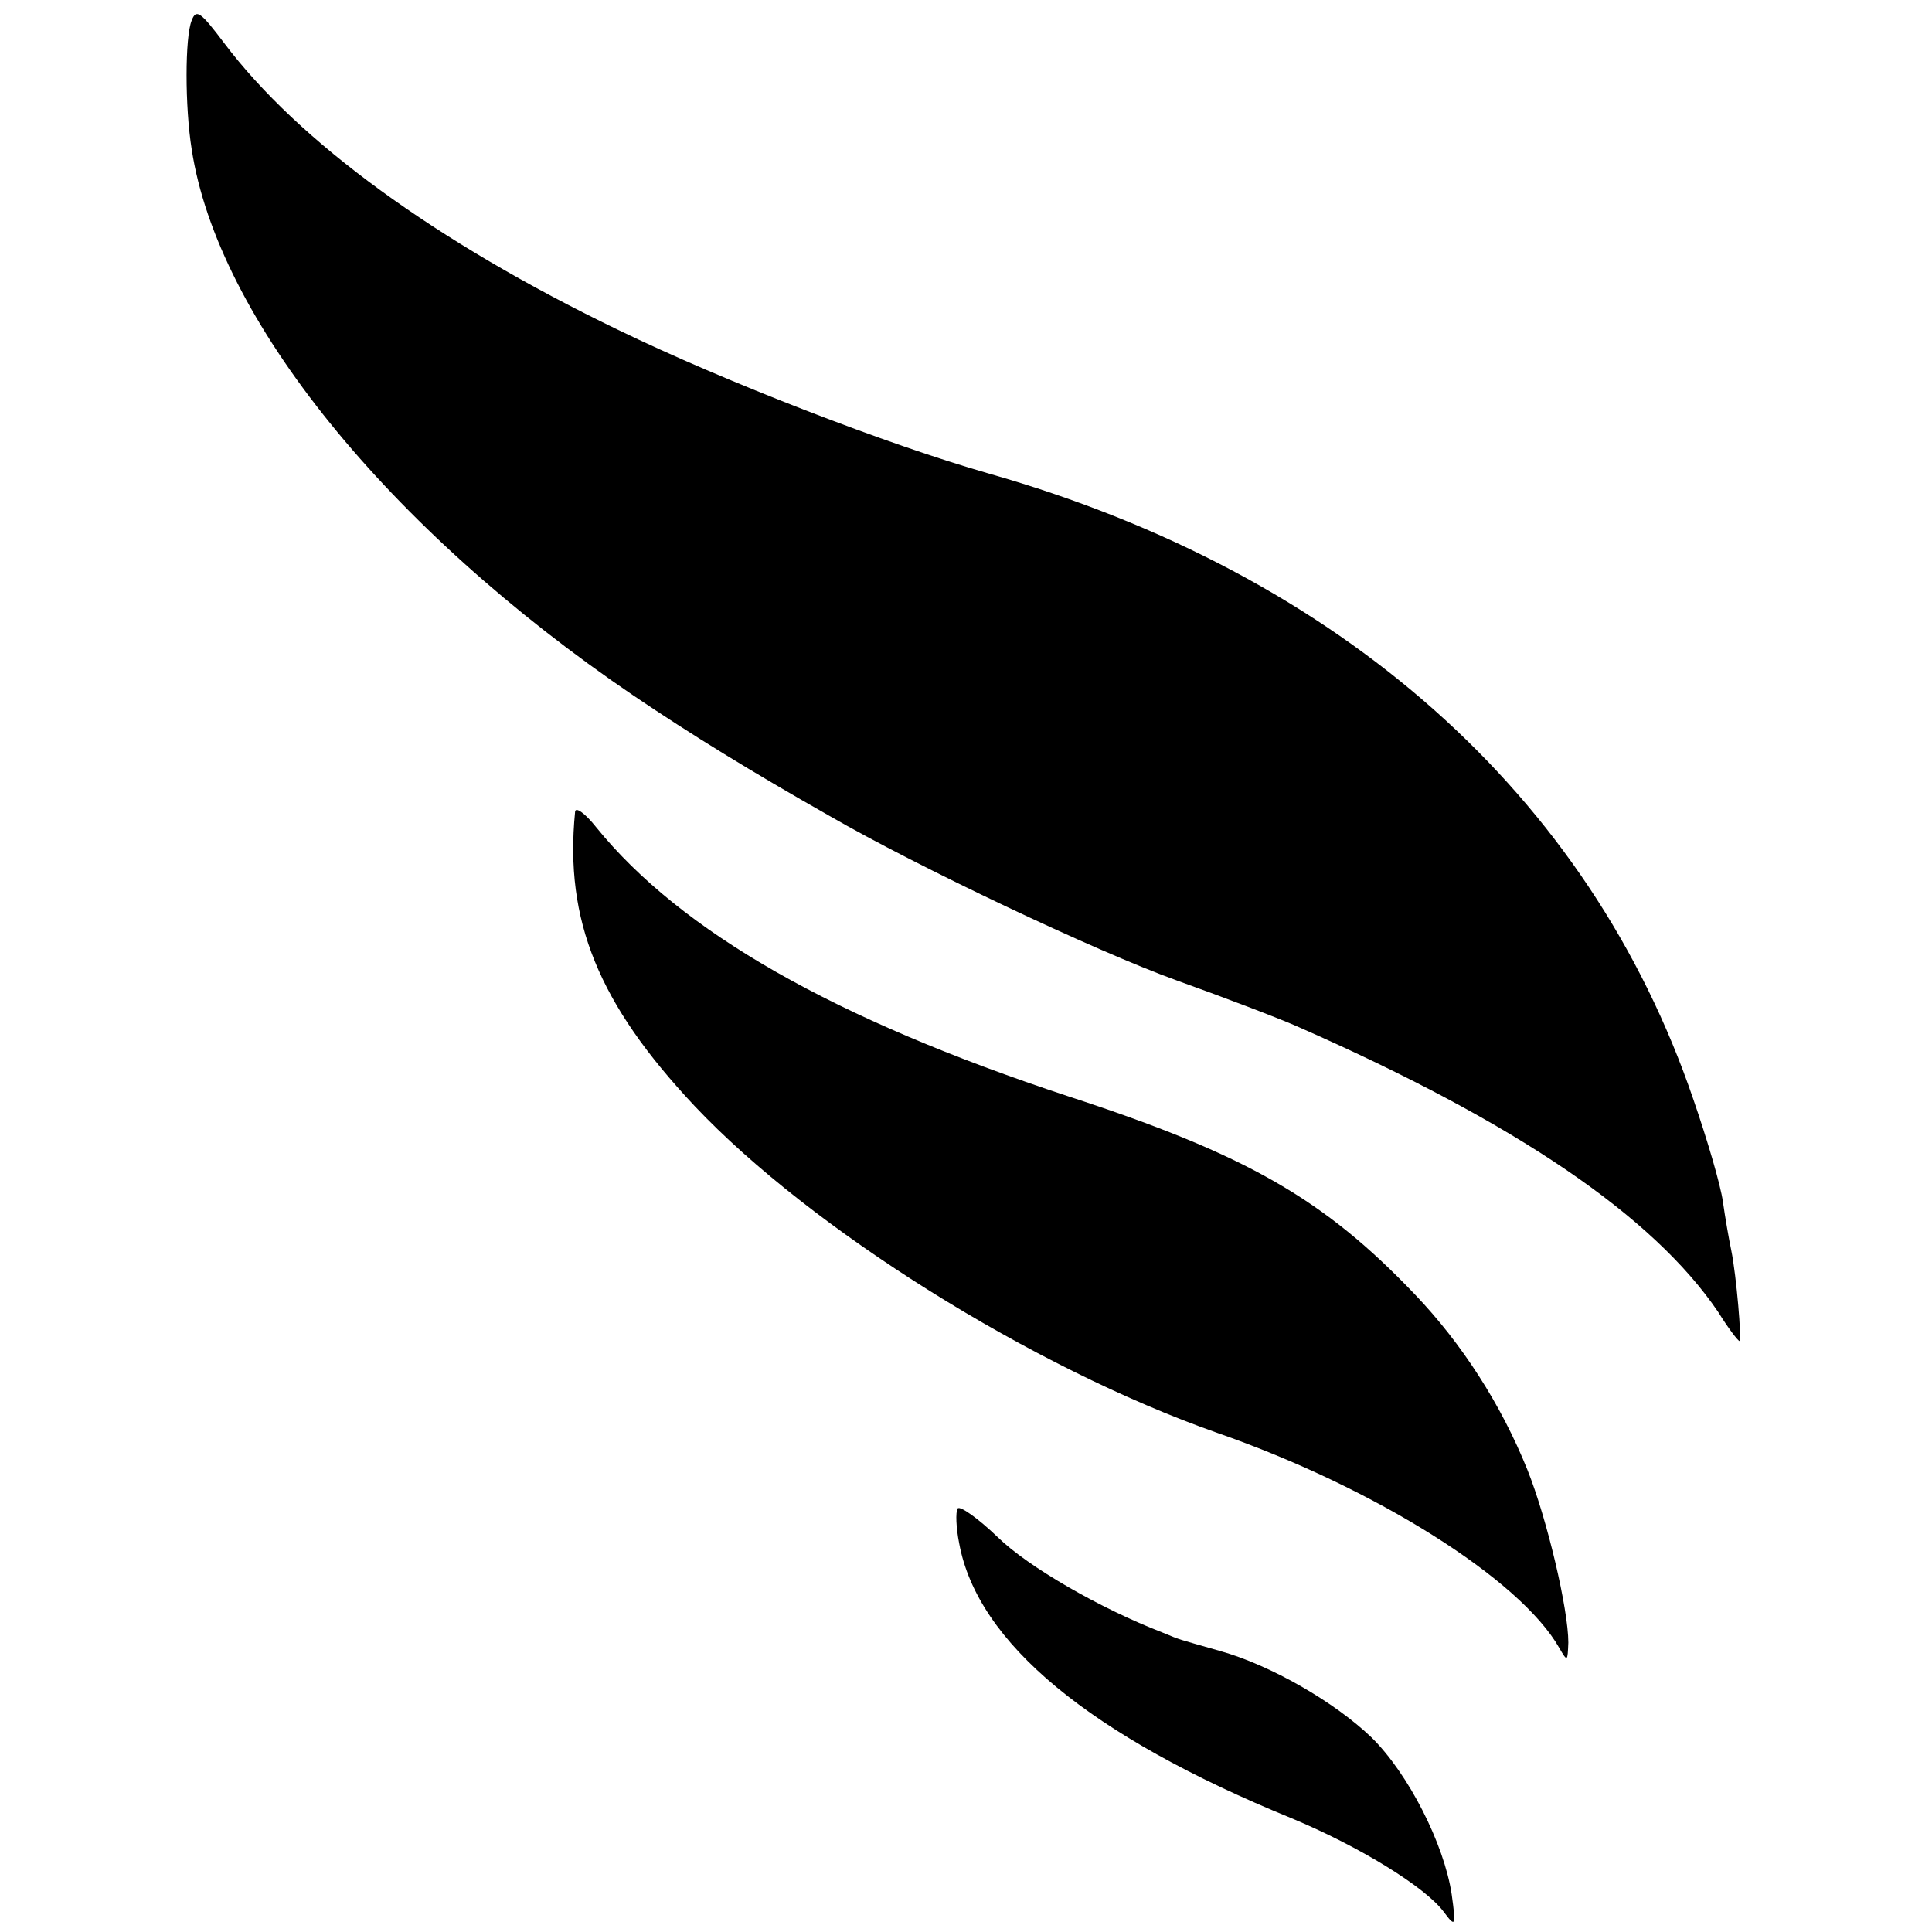<?xml version="1.0" standalone="no"?>
<!DOCTYPE svg PUBLIC "-//W3C//DTD SVG 20010904//EN"
 "http://www.w3.org/TR/2001/REC-SVG-20010904/DTD/svg10.dtd">
<svg version="1.0" xmlns="http://www.w3.org/2000/svg"
 width="255pt" height="255pt" viewBox="0 0 255 255"
 preserveAspectRatio="xMidYMid meet">
<g transform="translate(0,255) scale(0.1,-0.1)"
fill="#000000" stroke="none">
<path d="M253 2523 c-9 -22 -9 -114 0 -170 34 -223 259 -501 583 -721 77 -52
155 -100 259 -159 116 -67 350 -178 458 -217 67 -24 140 -52 162 -62 286 -126
467 -249 553 -376 13 -21 26 -38 28 -38 3 0 -4 86 -11 120 -3 14 -8 43 -11 64
-3 22 -21 83 -39 135 -137 402 -466 694 -930 826 -133 38 -348 121 -490 190
-240 116 -421 248 -519 378 -31 41 -37 46 -43 30z"/>
<path d="M759 1478 c-14 -143 31 -253 158 -388 153 -162 445 -345 689 -431
210 -73 401 -194 452 -284 11 -19 11 -18 12 7 0 44 -28 163 -54 228 -35 87
-87 167 -148 231 -120 126 -222 185 -458 262 -309 102 -511 217 -623 355 -15
19 -28 28 -28 20z"/>
<path d="M1264 559 c-3 -5 -2 -26 2 -46 24 -131 172 -254 439 -363 89 -37 177
-91 201 -124 15 -20 16 -19 10 24 -10 66 -57 159 -106 207 -48 46 -132 95
-200 114 -56 16 -51 14 -75 24 -83 32 -178 87 -218 126 -26 25 -50 42 -53 38z"/>
</g>
</svg>
